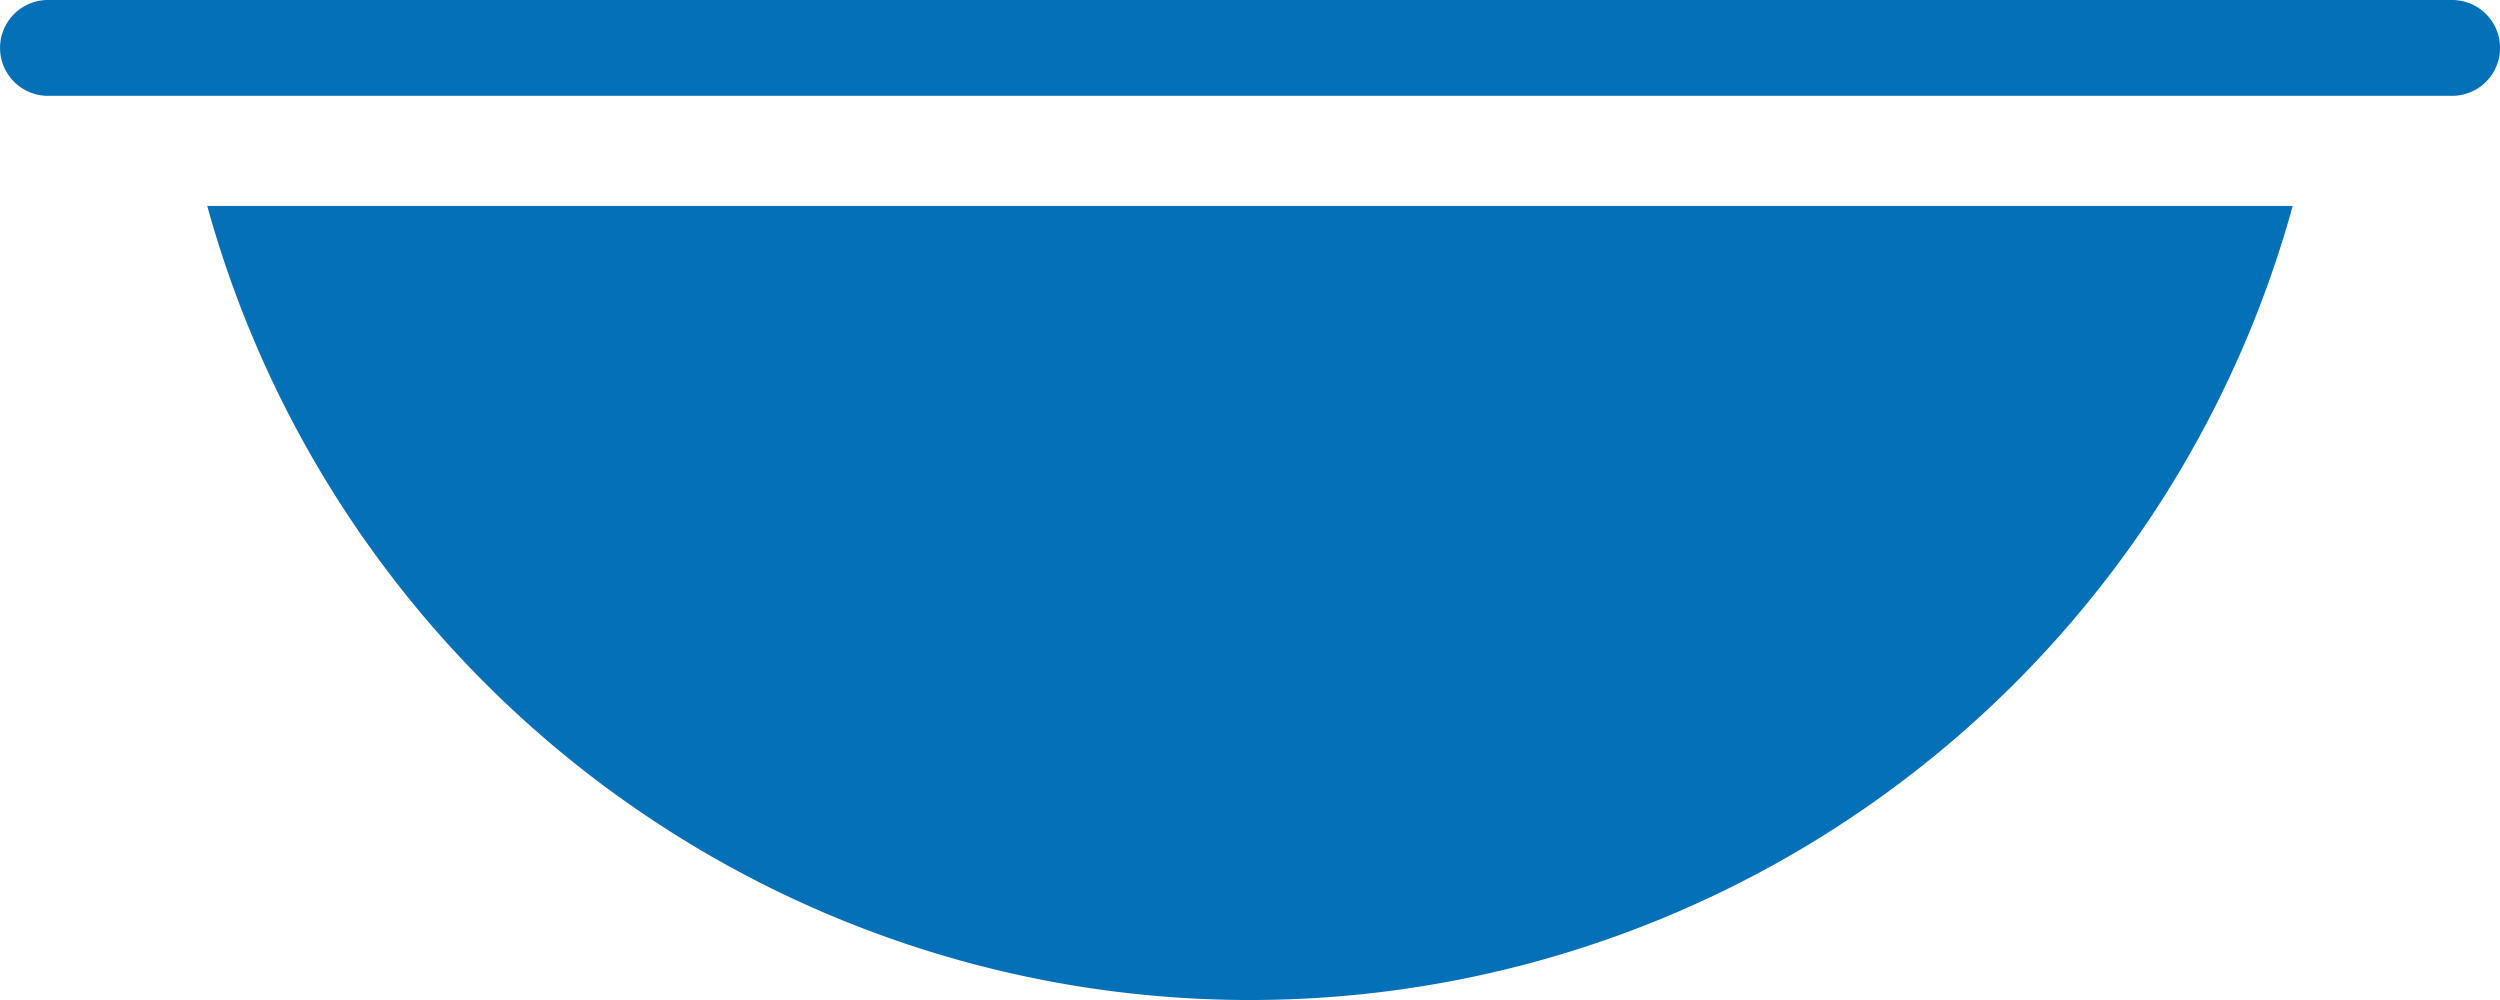 <svg id="noun_lamp_3288833" xmlns="http://www.w3.org/2000/svg" width="60" height="24" viewBox="0 0 60 24">
  <path id="Контур_18" data-name="Контур 18" d="M24.72,9.157H74.771a25.96,25.96,0,0,1-50.051,0Z" transform="translate(-19.746 -4.214)" fill="#0470b8"/>
  <path id="Контур_19" data-name="Контур 19" d="M21.838,26.606h57.7a1.15,1.15,0,1,1,0,2.3h-57.7a1.15,1.15,0,1,1,0-2.3Z" transform="translate(-20.687 -26.606)" fill="#0470b8"/>
</svg>
